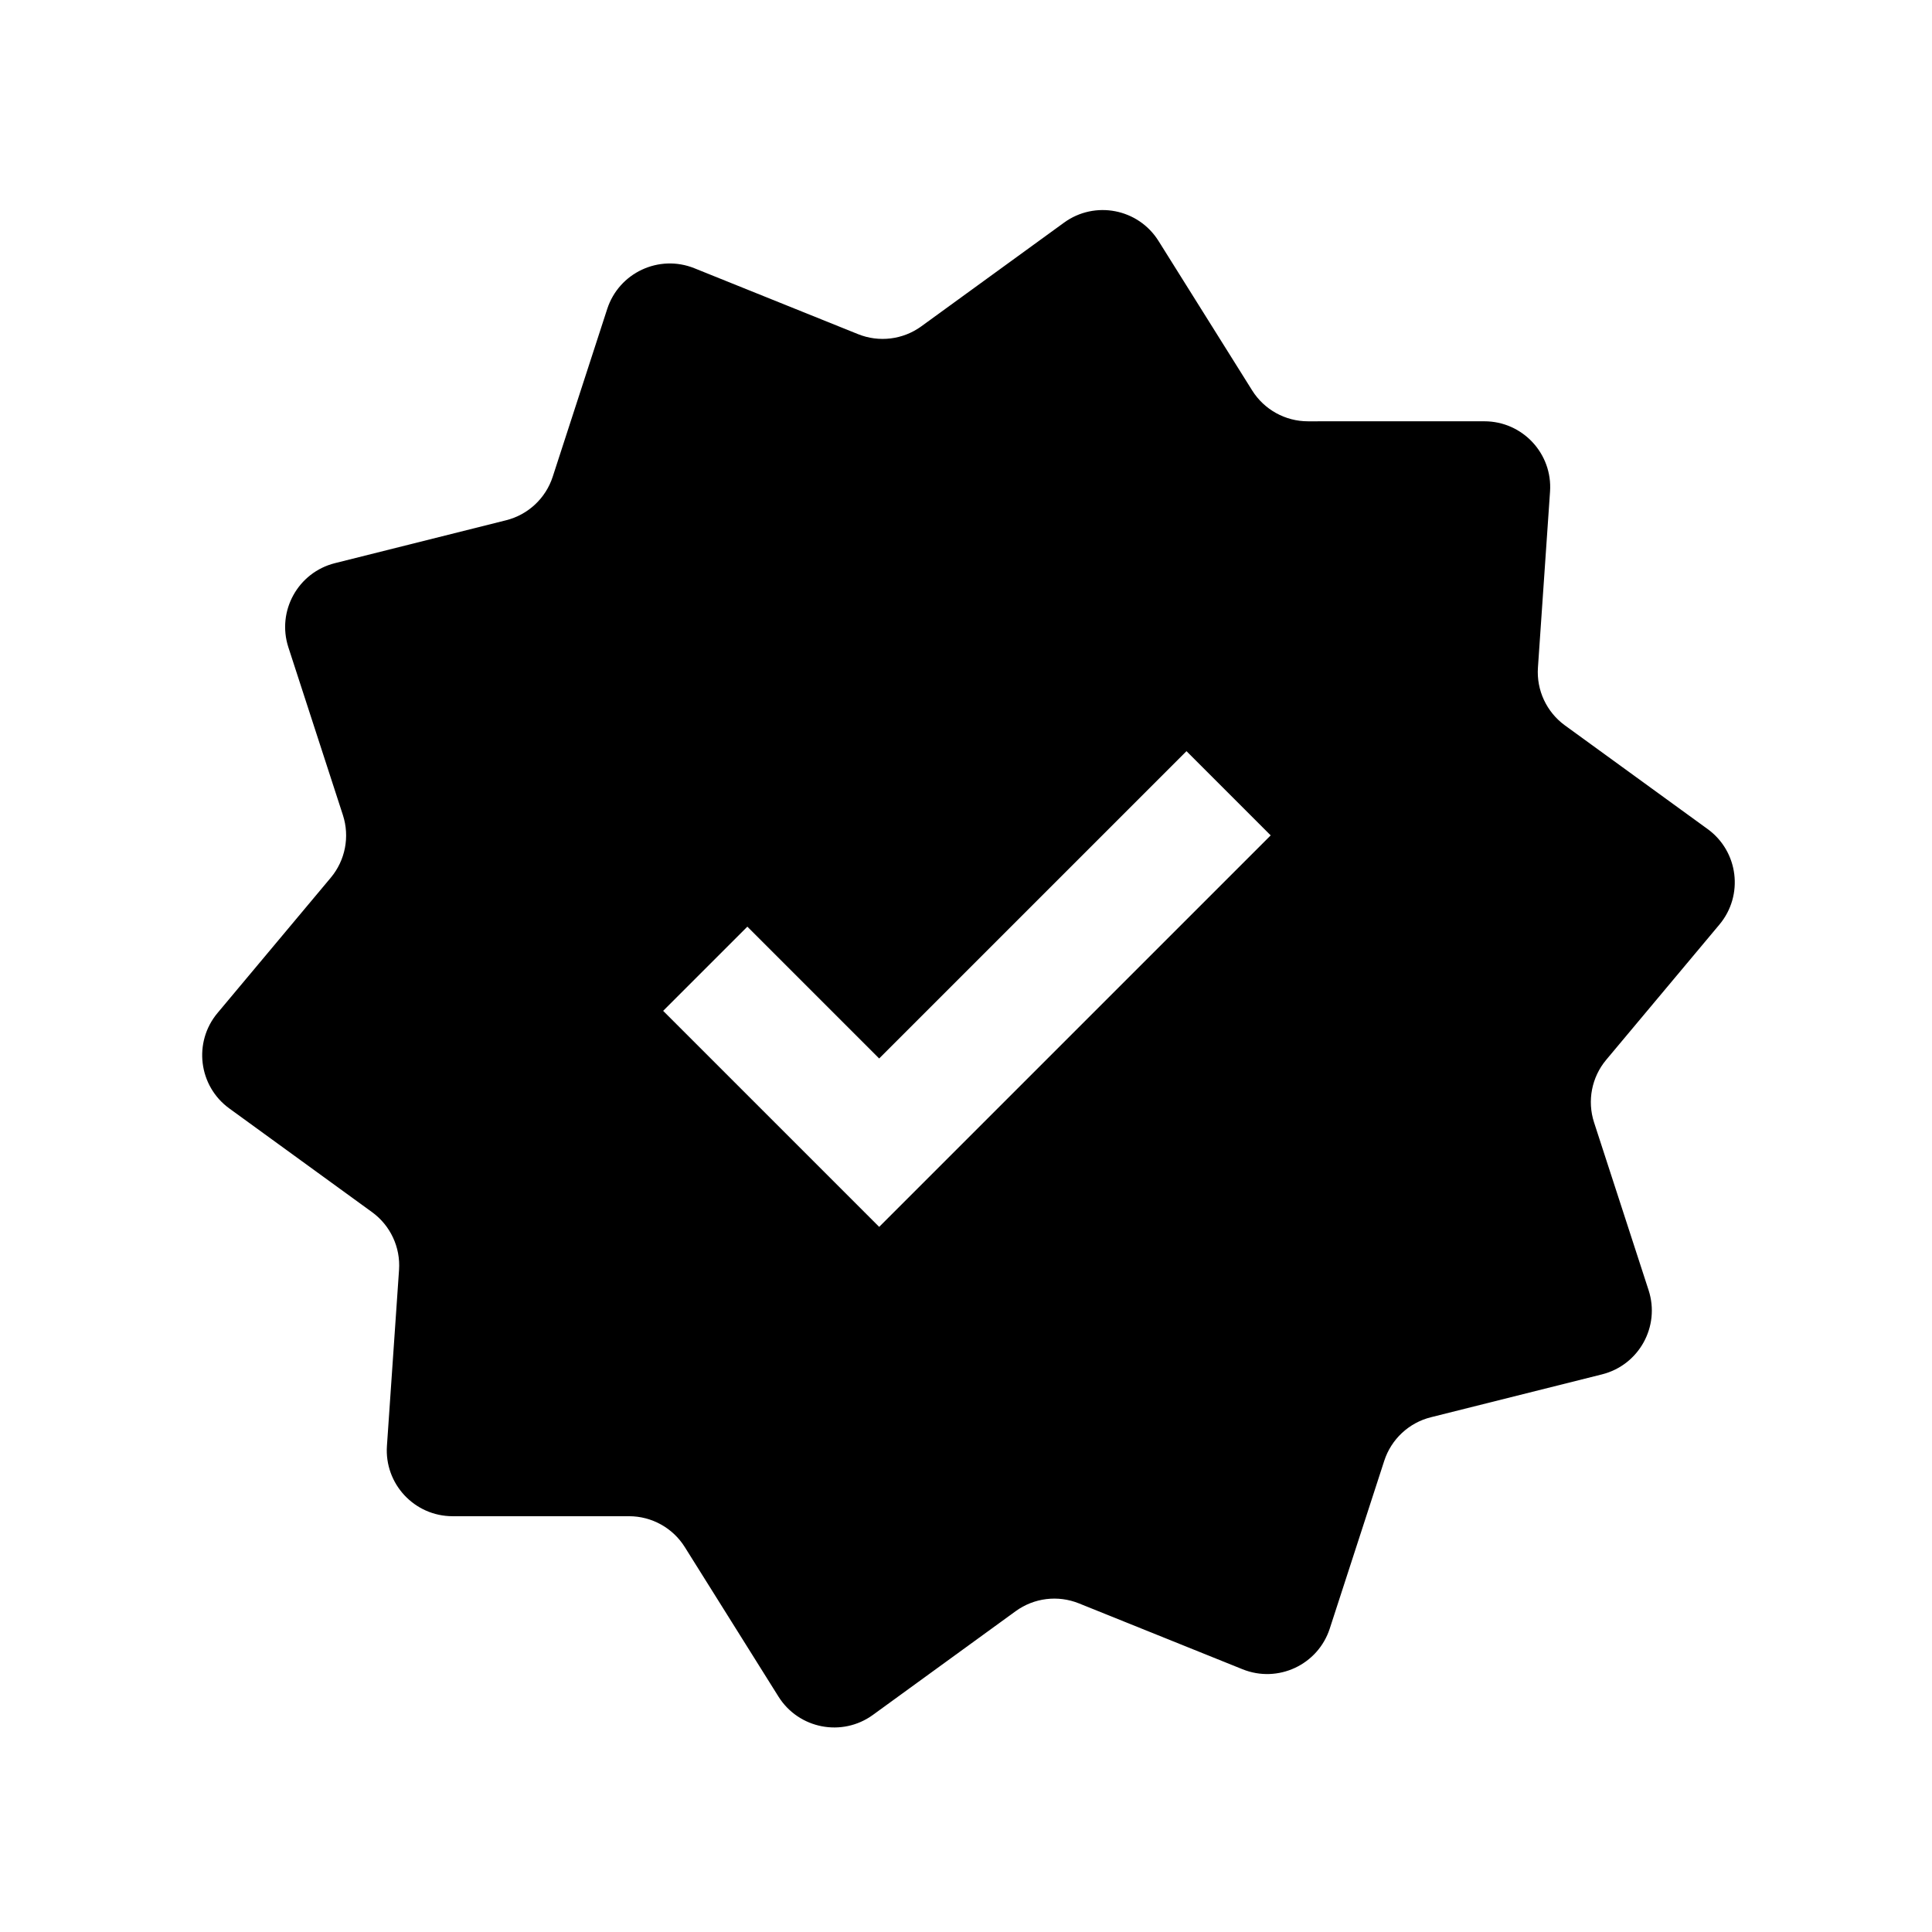 <svg xmlns="http://www.w3.org/2000/svg" xmlns:xlink="http://www.w3.org/1999/xlink" width="512" viewBox="0 0 384 384" height="512" preserveAspectRatio="xMidYMid meet"><path fill="#000000" d="M 230.262 47.887 C 226.238 41.465 217.617 39.797 211.488 44.25 L 183.117 64.863 C 179.473 67.512 174.723 68.098 170.543 66.414 L 138.016 53.316 C 130.984 50.488 123.031 54.203 120.688 61.41 L 109.855 94.758 C 108.461 99.043 104.965 102.309 100.594 103.406 L 66.578 111.93 C 59.227 113.77 54.977 121.453 57.316 128.656 L 68.156 162.008 C 69.547 166.293 68.637 170.992 65.746 174.445 L 43.238 201.336 C 38.375 207.145 39.449 215.859 45.578 220.312 L 73.949 240.922 C 77.594 243.57 79.621 247.906 79.312 252.398 L 76.906 287.383 C 76.387 294.941 82.379 301.359 89.957 301.359 L 125.023 301.359 C 129.527 301.359 133.719 303.676 136.109 307.496 L 154.727 337.211 C 158.75 343.629 167.371 345.301 173.5 340.848 L 201.871 320.234 C 205.516 317.586 210.266 317 214.445 318.684 L 246.973 331.781 C 254.004 334.609 261.957 330.895 264.301 323.688 L 275.133 290.336 C 276.527 286.055 280.023 282.785 284.395 281.691 L 318.41 273.168 C 325.762 271.324 330.012 263.645 327.672 256.438 L 316.832 223.09 C 315.441 218.805 316.352 214.105 319.242 210.652 L 341.75 183.762 C 346.613 177.953 345.539 169.238 339.41 164.785 L 311.039 144.176 C 307.395 141.527 305.367 137.191 305.676 132.695 L 308.082 97.711 C 308.602 90.152 302.609 83.734 295.031 83.734 L 259.965 83.738 C 255.457 83.738 251.27 81.418 248.879 77.602 Z M 174.742 243.852 L 252.559 166.039 L 235.824 149.301 L 174.742 210.379 L 148.543 184.18 L 131.805 200.914 Z M 174.742 243.852 " fill-opacity="1" fill-rule="evenodd"></path></svg>